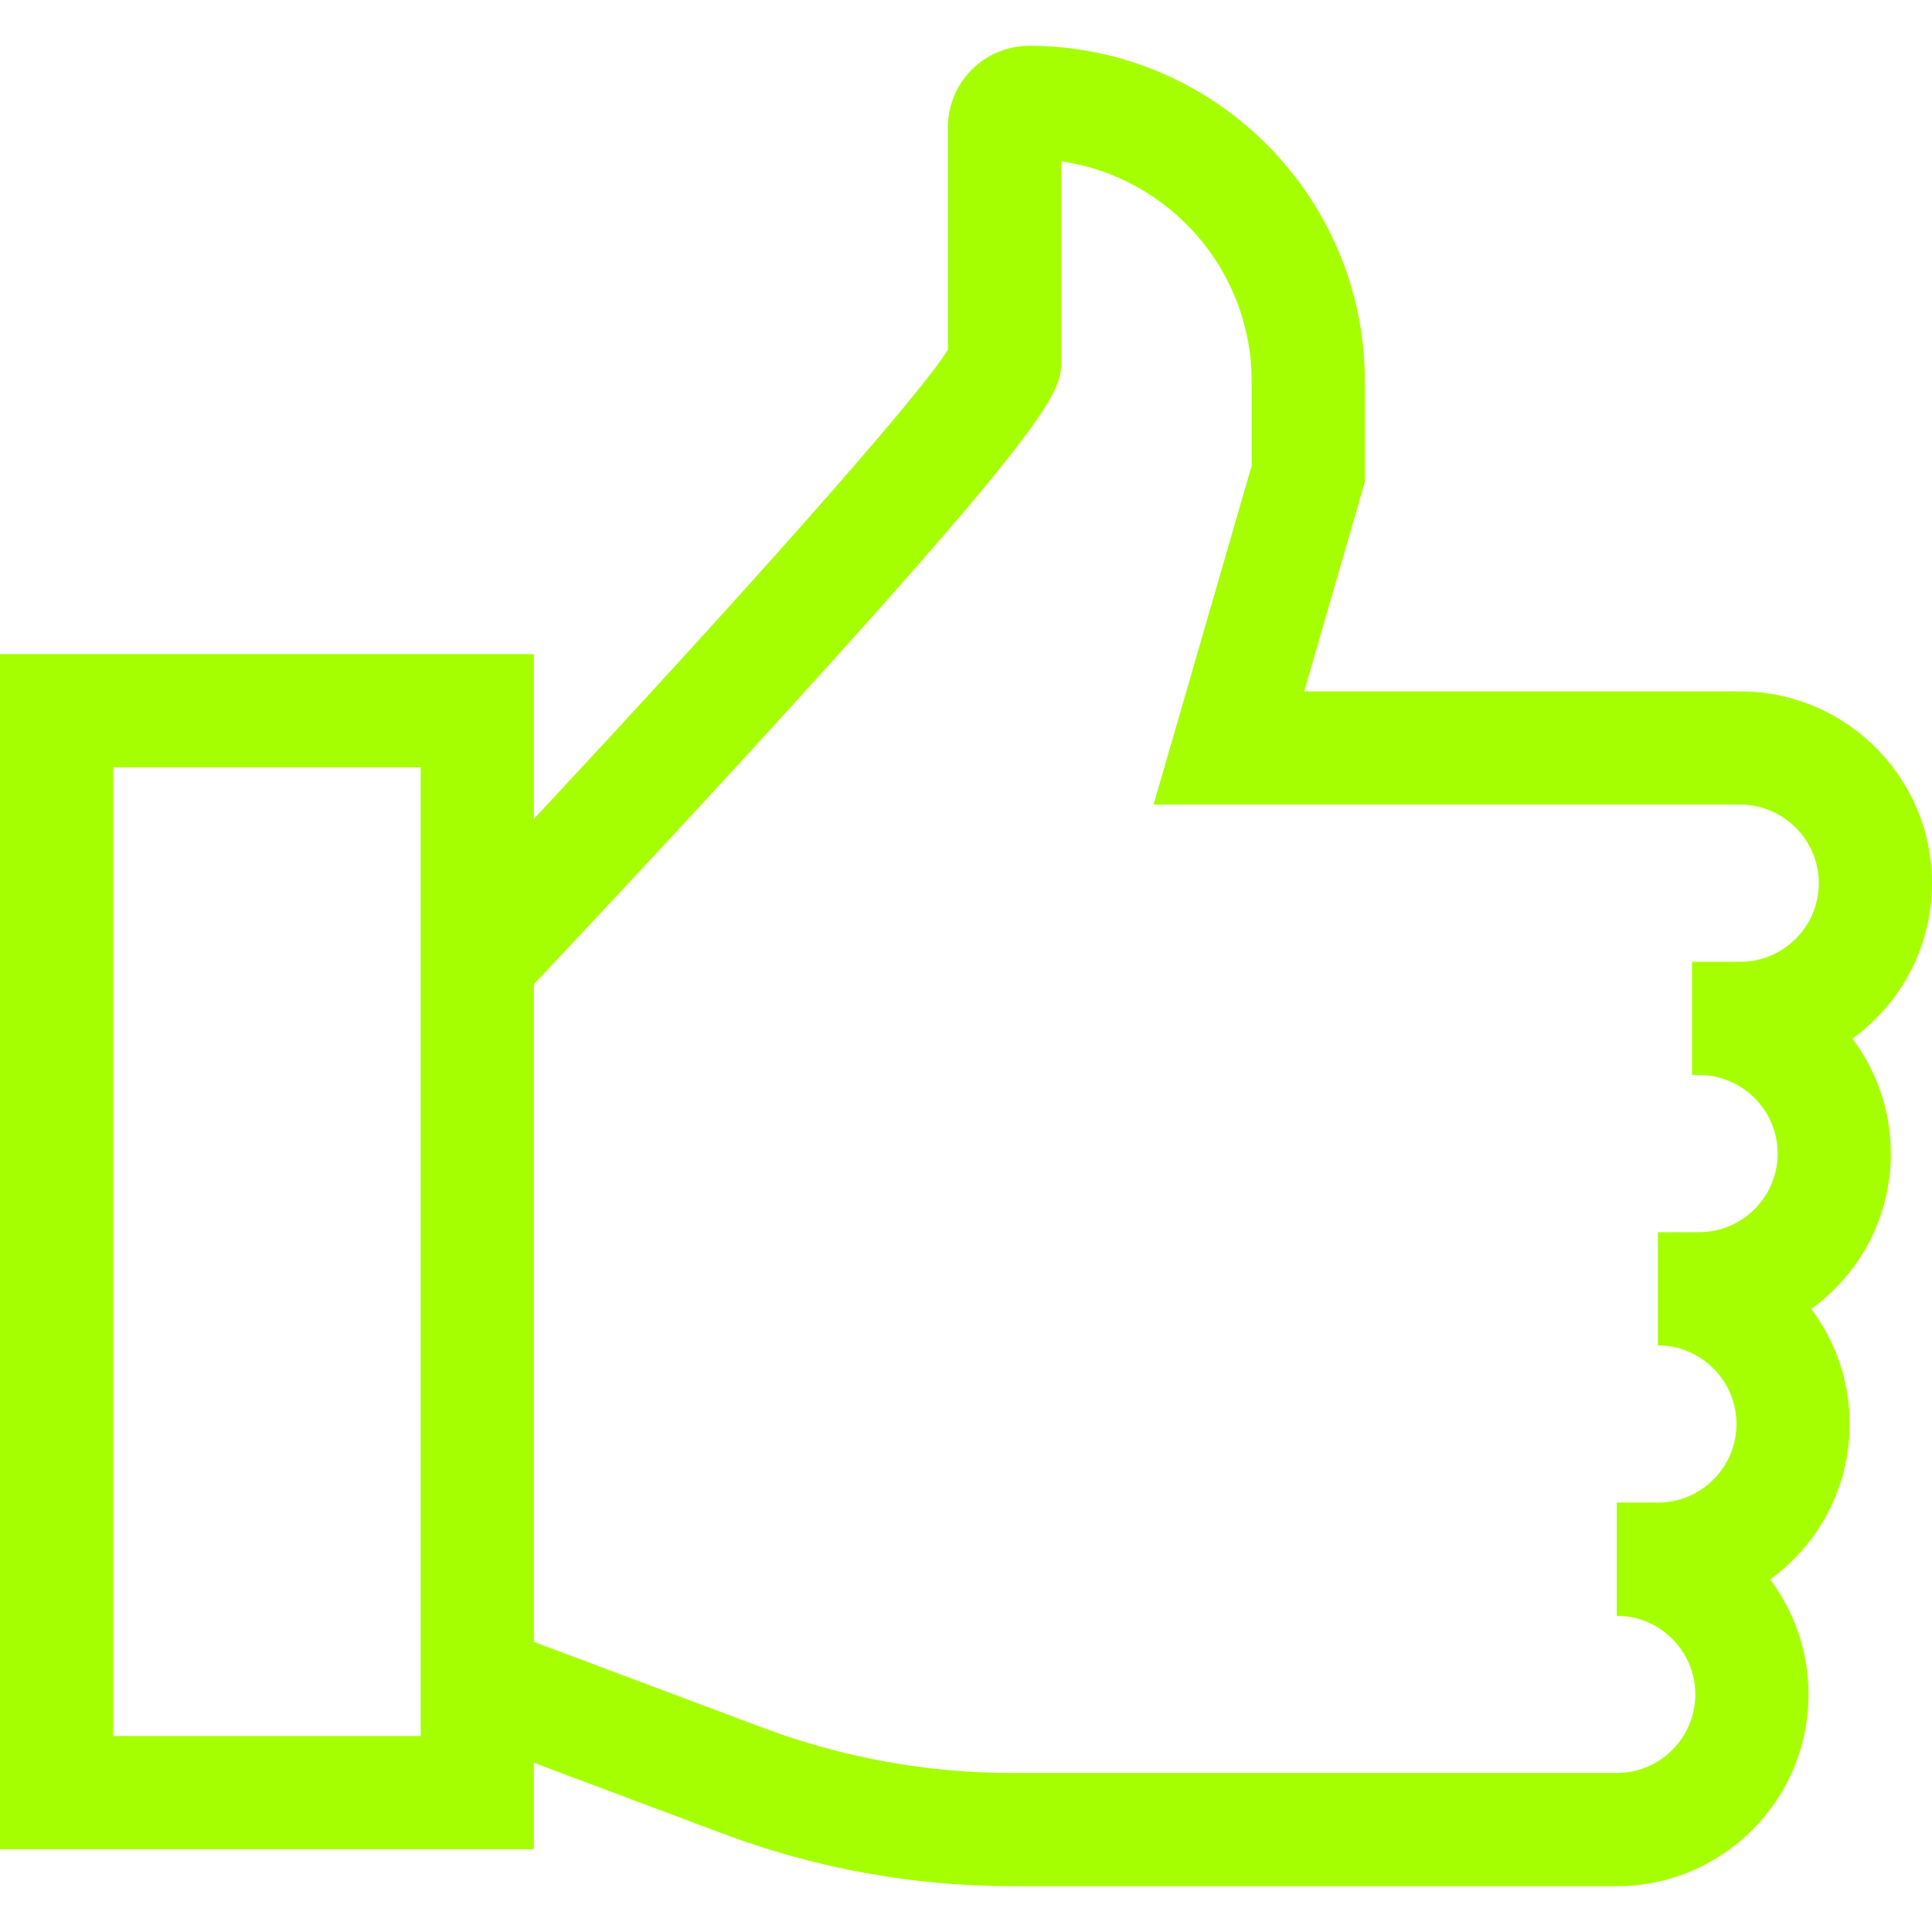 <svg xmlns="http://www.w3.org/2000/svg" width="512" height="512" viewBox="0 0 512 512" fill="none"><path d="M501.092 305.717C501.092 294.291 497.301 283.736 490.913 275.239C503.675 265.994 512 250.983 512 234.057C512 206.031 489.197 183.228 461.17 183.228H345.625L361.705 127.686V101.073C361.705 52.034 321.808 12.137 272.769 12.137C260.878 12.137 251.205 21.811 251.205 33.701V92.701C242.72 106.28 193.355 161.439 141.482 217.005V173.341H0V490.061H141.482V467.156L191.518 485.919C216.195 495.173 242.071 499.865 268.427 499.865H428.446C456.473 499.865 479.275 477.062 479.275 449.034C479.275 437.614 475.489 427.062 469.106 418.566C481.866 409.321 490.183 394.301 490.183 377.376C490.183 365.951 486.392 355.396 480.005 346.898C492.767 337.655 501.092 322.644 501.092 305.717ZM111.482 460.061H30V203.341H111.482V460.061ZM461.17 254.886H448.393V284.886H450.262C461.747 284.886 471.092 294.231 471.092 305.715C471.092 317.201 461.747 326.546 450.262 326.546H441.333V326.596C440.675 326.571 440.017 326.546 439.353 326.546V356.546C450.838 356.546 460.182 365.89 460.182 377.375C460.182 388.859 450.839 398.205 439.353 398.205H428.445V428.205C439.93 428.205 449.274 437.55 449.274 449.034C449.274 460.52 439.93 469.865 428.445 469.865H268.427C245.681 469.865 223.349 465.815 202.052 457.829L141.482 435.115V260.824C151.742 249.935 179.722 220.136 207.432 189.72C281.205 108.743 281.205 103.004 281.205 95.741V42.738C309.72 46.843 331.705 71.439 331.705 101.071V123.43L305.709 213.228H461.17C472.655 213.228 482 222.572 482 234.057C482 245.542 472.655 254.886 461.17 254.886Z" fill="#A6FF00"></path></svg>